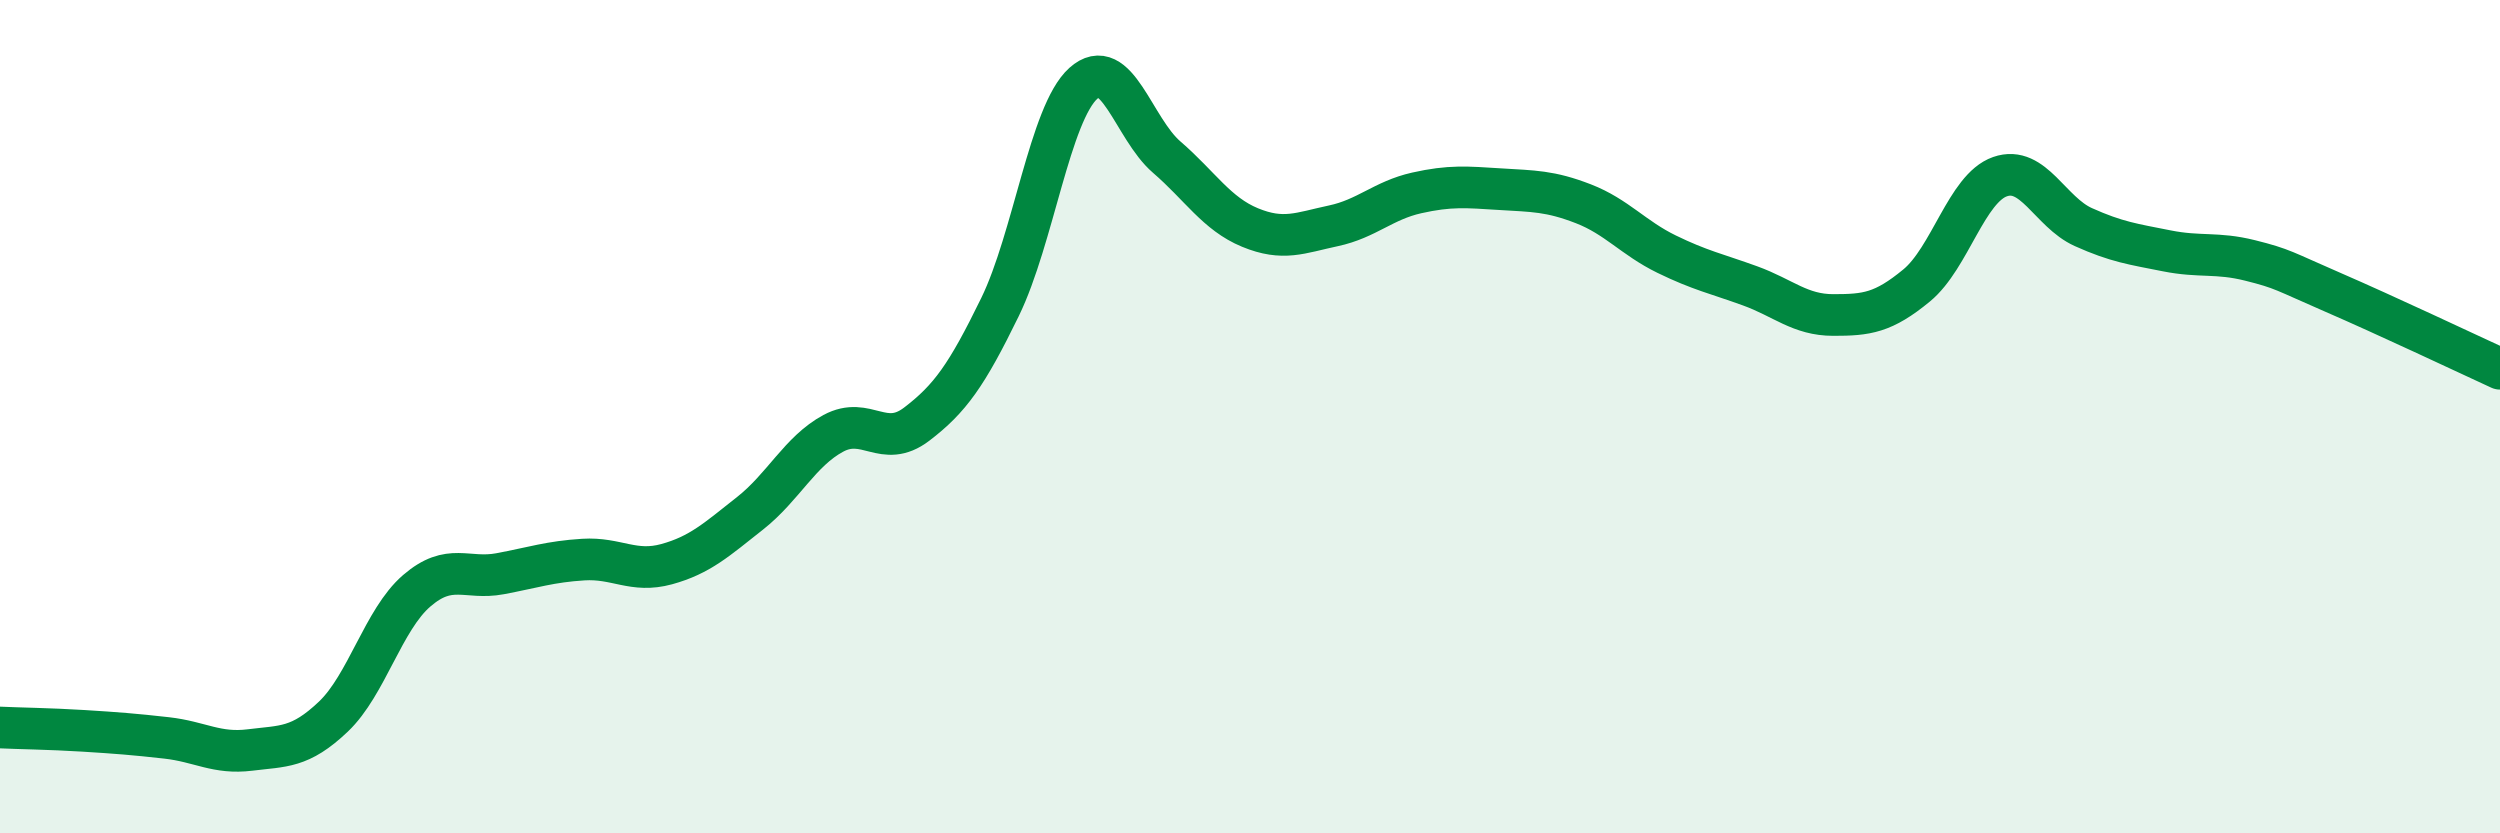 
    <svg width="60" height="20" viewBox="0 0 60 20" xmlns="http://www.w3.org/2000/svg">
      <path
        d="M 0,17.46 C 0.4,17.48 1.2,17.49 2,17.54 C 2.8,17.59 3.2,17.62 4,17.71 C 4.8,17.8 5.2,18.1 6,18 C 6.8,17.9 7.2,17.96 8,17.2 C 8.8,16.44 9.2,14.87 10,14.18 C 10.8,13.49 11.2,13.92 12,13.77 C 12.8,13.62 13.2,13.48 14,13.43 C 14.8,13.38 15.2,13.76 16,13.54 C 16.8,13.32 17.2,12.95 18,12.32 C 18.8,11.69 19.2,10.83 20,10.4 C 20.8,9.97 21.2,10.79 22,10.18 C 22.8,9.57 23.2,9.01 24,7.37 C 24.8,5.73 25.2,2.72 26,2 C 26.8,1.28 27.2,3.08 28,3.77 C 28.8,4.46 29.2,5.13 30,5.46 C 30.8,5.79 31.2,5.59 32,5.42 C 32.8,5.25 33.2,4.81 34,4.63 C 34.8,4.45 35.2,4.49 36,4.54 C 36.8,4.59 37.2,4.58 38,4.89 C 38.8,5.2 39.2,5.71 40,6.1 C 40.8,6.49 41.2,6.57 42,6.86 C 42.8,7.15 43.2,7.56 44,7.56 C 44.8,7.56 45.2,7.51 46,6.85 C 46.8,6.19 47.2,4.52 48,4.24 C 48.8,3.96 49.2,5.09 50,5.45 C 50.8,5.81 51.2,5.86 52,6.02 C 52.8,6.18 53.2,6.05 54,6.25 C 54.8,6.45 54.8,6.5 56,7.02 C 57.2,7.54 59.2,8.48 60,8.85L60 20L0 20Z"
        fill="#008740"
        opacity="0.1"
        stroke-linecap="round"
        stroke-linejoin="round"
      />
      <path
        d="M 0,17.46 C 0.4,17.48 1.2,17.49 2,17.54 C 2.8,17.59 3.2,17.62 4,17.71 C 4.8,17.8 5.2,18.1 6,18 C 6.8,17.9 7.2,17.96 8,17.2 C 8.8,16.44 9.2,14.87 10,14.18 C 10.8,13.49 11.2,13.92 12,13.77 C 12.8,13.62 13.2,13.48 14,13.43 C 14.8,13.38 15.2,13.76 16,13.54 C 16.8,13.32 17.2,12.95 18,12.32 C 18.8,11.69 19.2,10.83 20,10.4 C 20.8,9.97 21.2,10.79 22,10.18 C 22.8,9.57 23.2,9.01 24,7.37 C 24.8,5.73 25.2,2.72 26,2 C 26.8,1.28 27.2,3.08 28,3.77 C 28.8,4.46 29.2,5.13 30,5.46 C 30.8,5.79 31.2,5.59 32,5.42 C 32.8,5.25 33.2,4.81 34,4.63 C 34.8,4.45 35.2,4.49 36,4.54 C 36.8,4.59 37.2,4.58 38,4.89 C 38.8,5.2 39.2,5.71 40,6.1 C 40.8,6.49 41.2,6.57 42,6.86 C 42.8,7.15 43.2,7.56 44,7.56 C 44.8,7.56 45.2,7.51 46,6.85 C 46.8,6.19 47.2,4.52 48,4.24 C 48.8,3.96 49.2,5.09 50,5.45 C 50.8,5.81 51.2,5.86 52,6.02 C 52.8,6.18 53.2,6.05 54,6.25 C 54.8,6.45 54.8,6.5 56,7.02 C 57.2,7.54 59.2,8.48 60,8.85"
        stroke="#008740"
        stroke-width="1"
        fill="none"
        stroke-linecap="round"
        stroke-linejoin="round"
      />
    </svg>
  